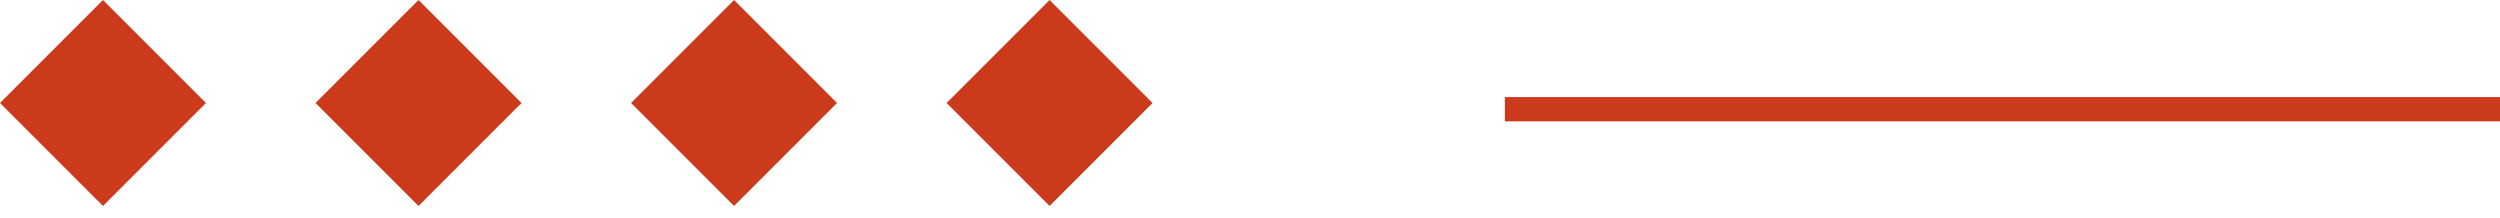 <svg width="103" height="9" viewBox="0 0 103 9" fill="none" xmlns="http://www.w3.org/2000/svg">
<rect y="4.243" width="6" height="6" transform="rotate(-45 0 4.243)" fill="#CB3A1A"/>
<rect x="13" y="4.243" width="6" height="6" transform="rotate(-45 13 4.243)" fill="#CB3A1A"/>
<rect x="26" y="4.243" width="6" height="6" transform="rotate(-45 26 4.243)" fill="#CB3A1A"/>
<rect x="39" y="4.243" width="6" height="6" transform="rotate(-45 39 4.243)" fill="#CB3A1A"/>
<rect x="62" y="4" width="41" height="1" fill="#CB3A1A"/>
</svg>
